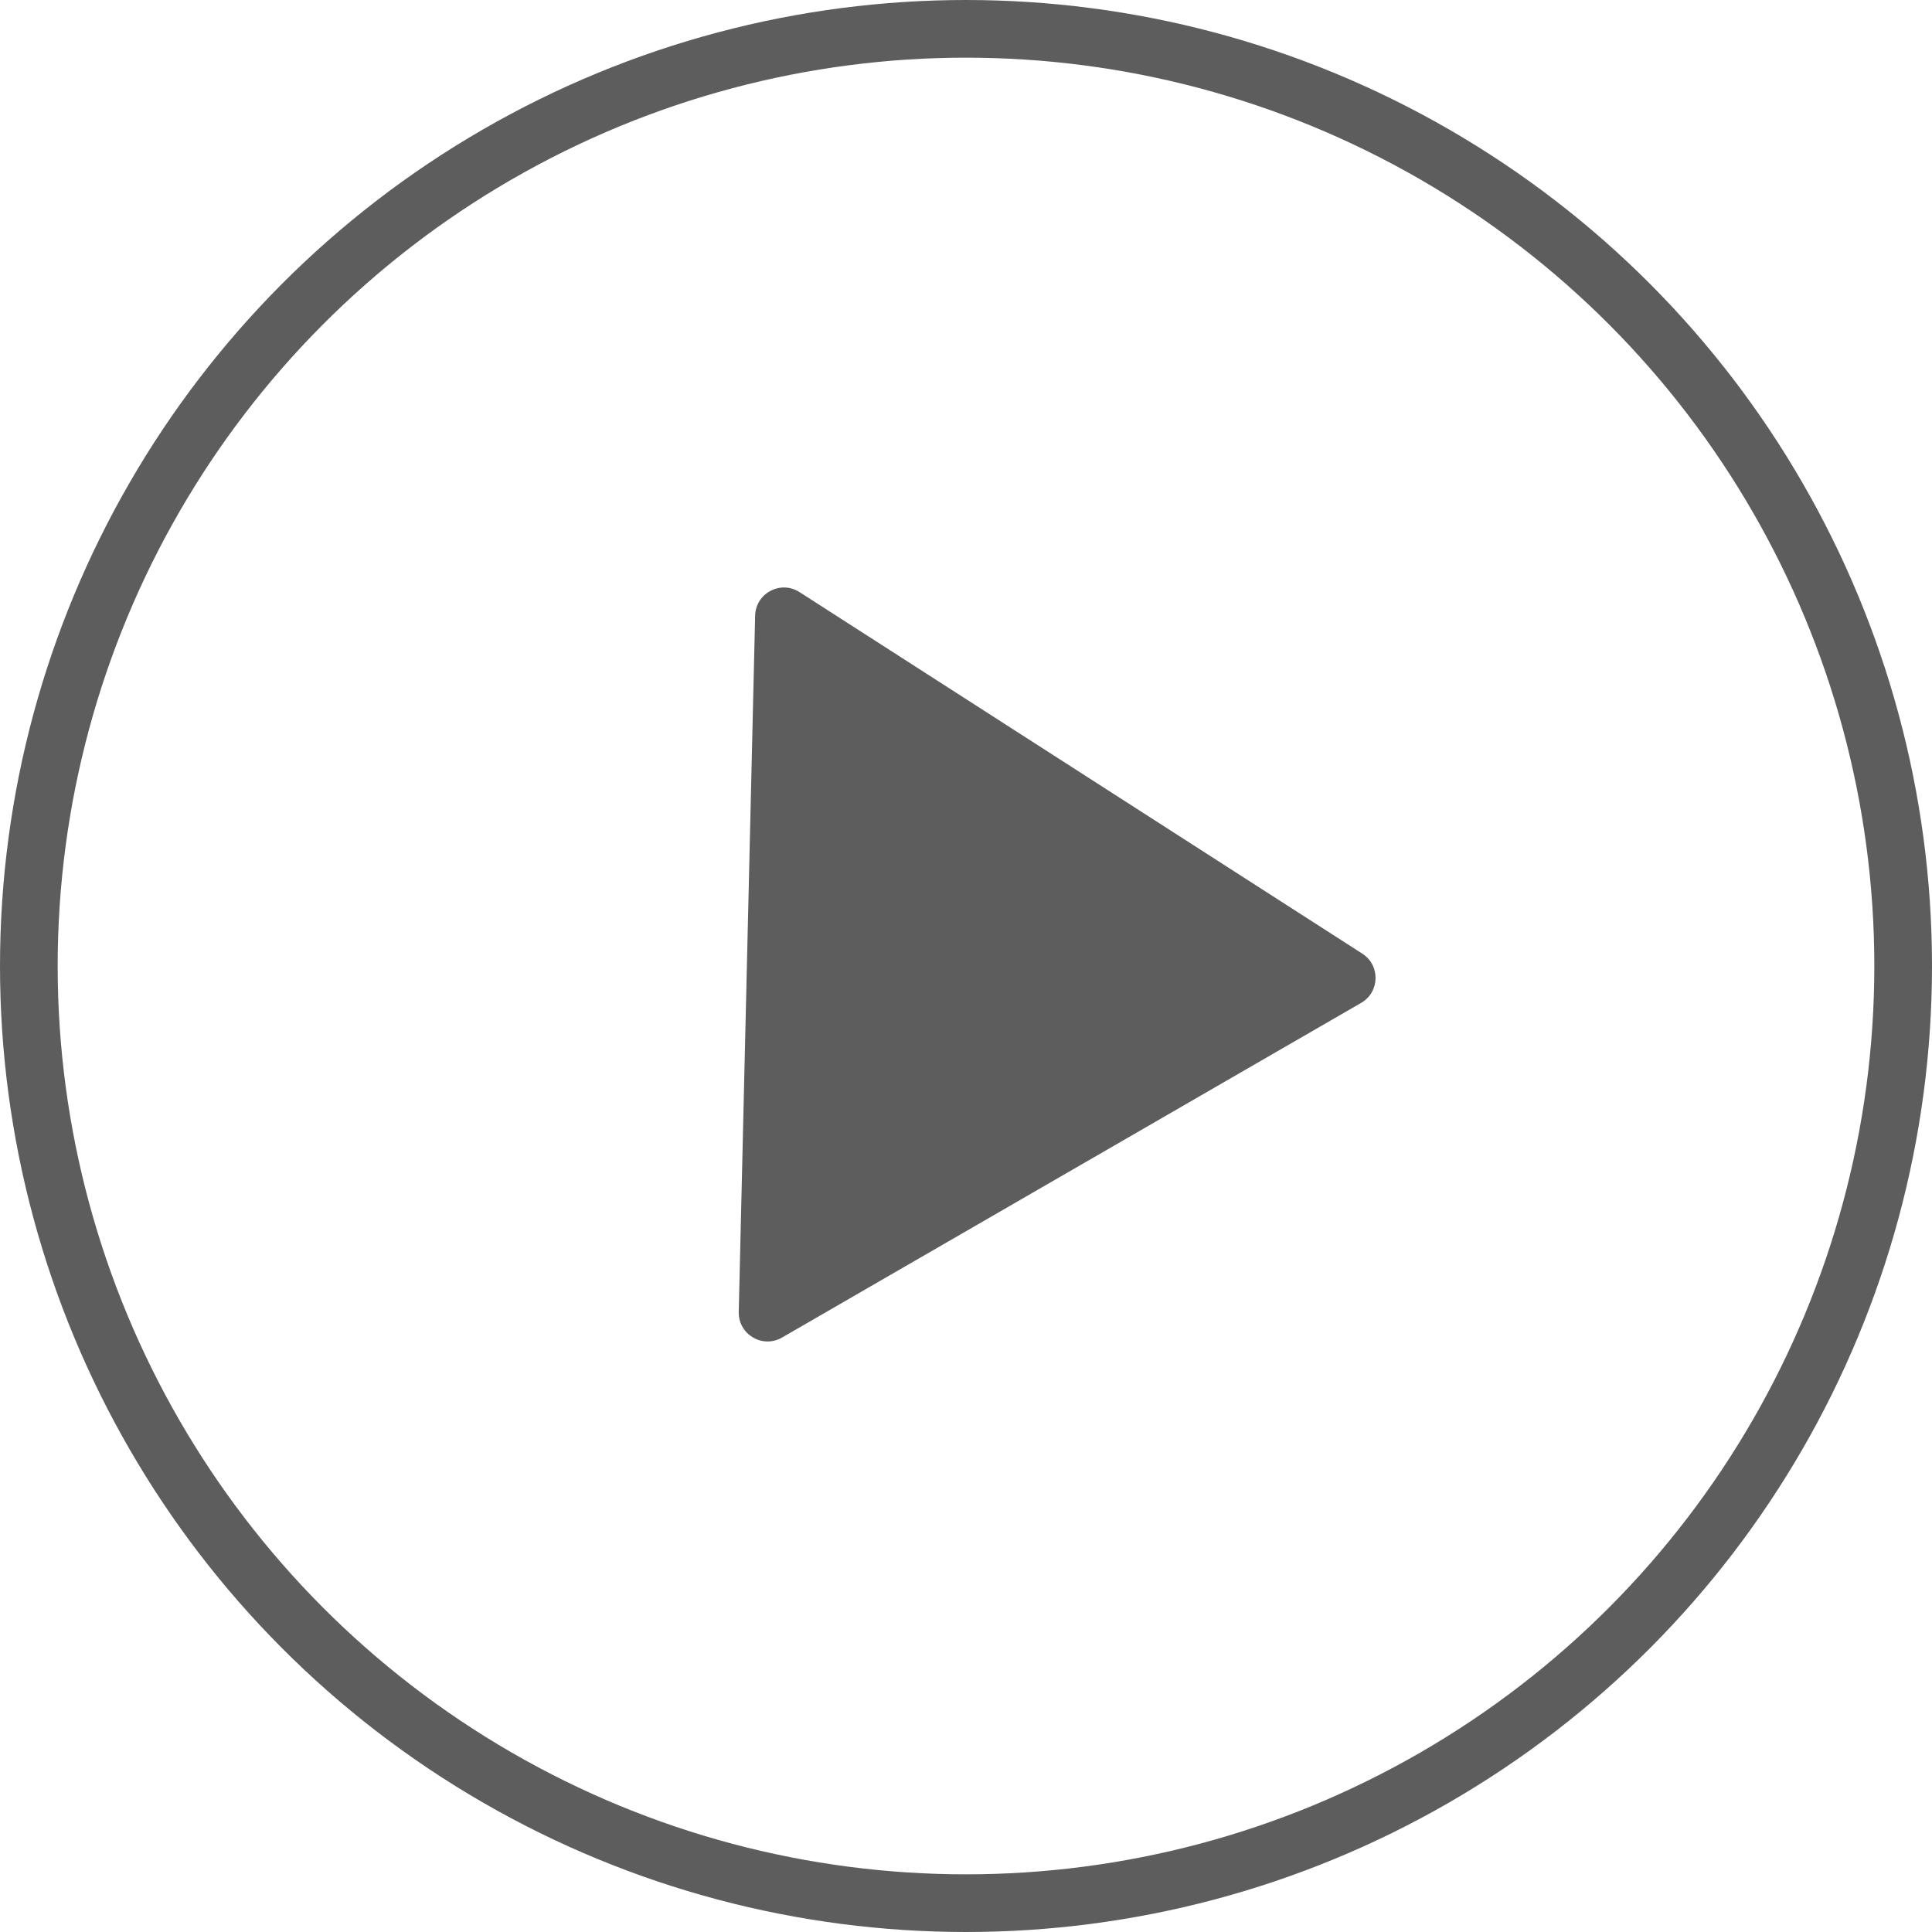 <?xml version="1.0" encoding="UTF-8"?> <svg xmlns="http://www.w3.org/2000/svg" width="268" height="268" viewBox="0 0 268 268" fill="none"> <circle cx="134" cy="134" r="130" stroke="#5D5D5D" stroke-width="8"></circle> <path d="M188.975 132.288C191.494 133.906 191.407 137.618 188.814 139.116L108.477 185.541C105.774 187.103 102.404 185.105 102.477 181.984L104.749 85.407C104.823 82.286 108.284 80.448 110.91 82.136L188.975 132.288Z" fill="#5D5D5D"></path> </svg> 